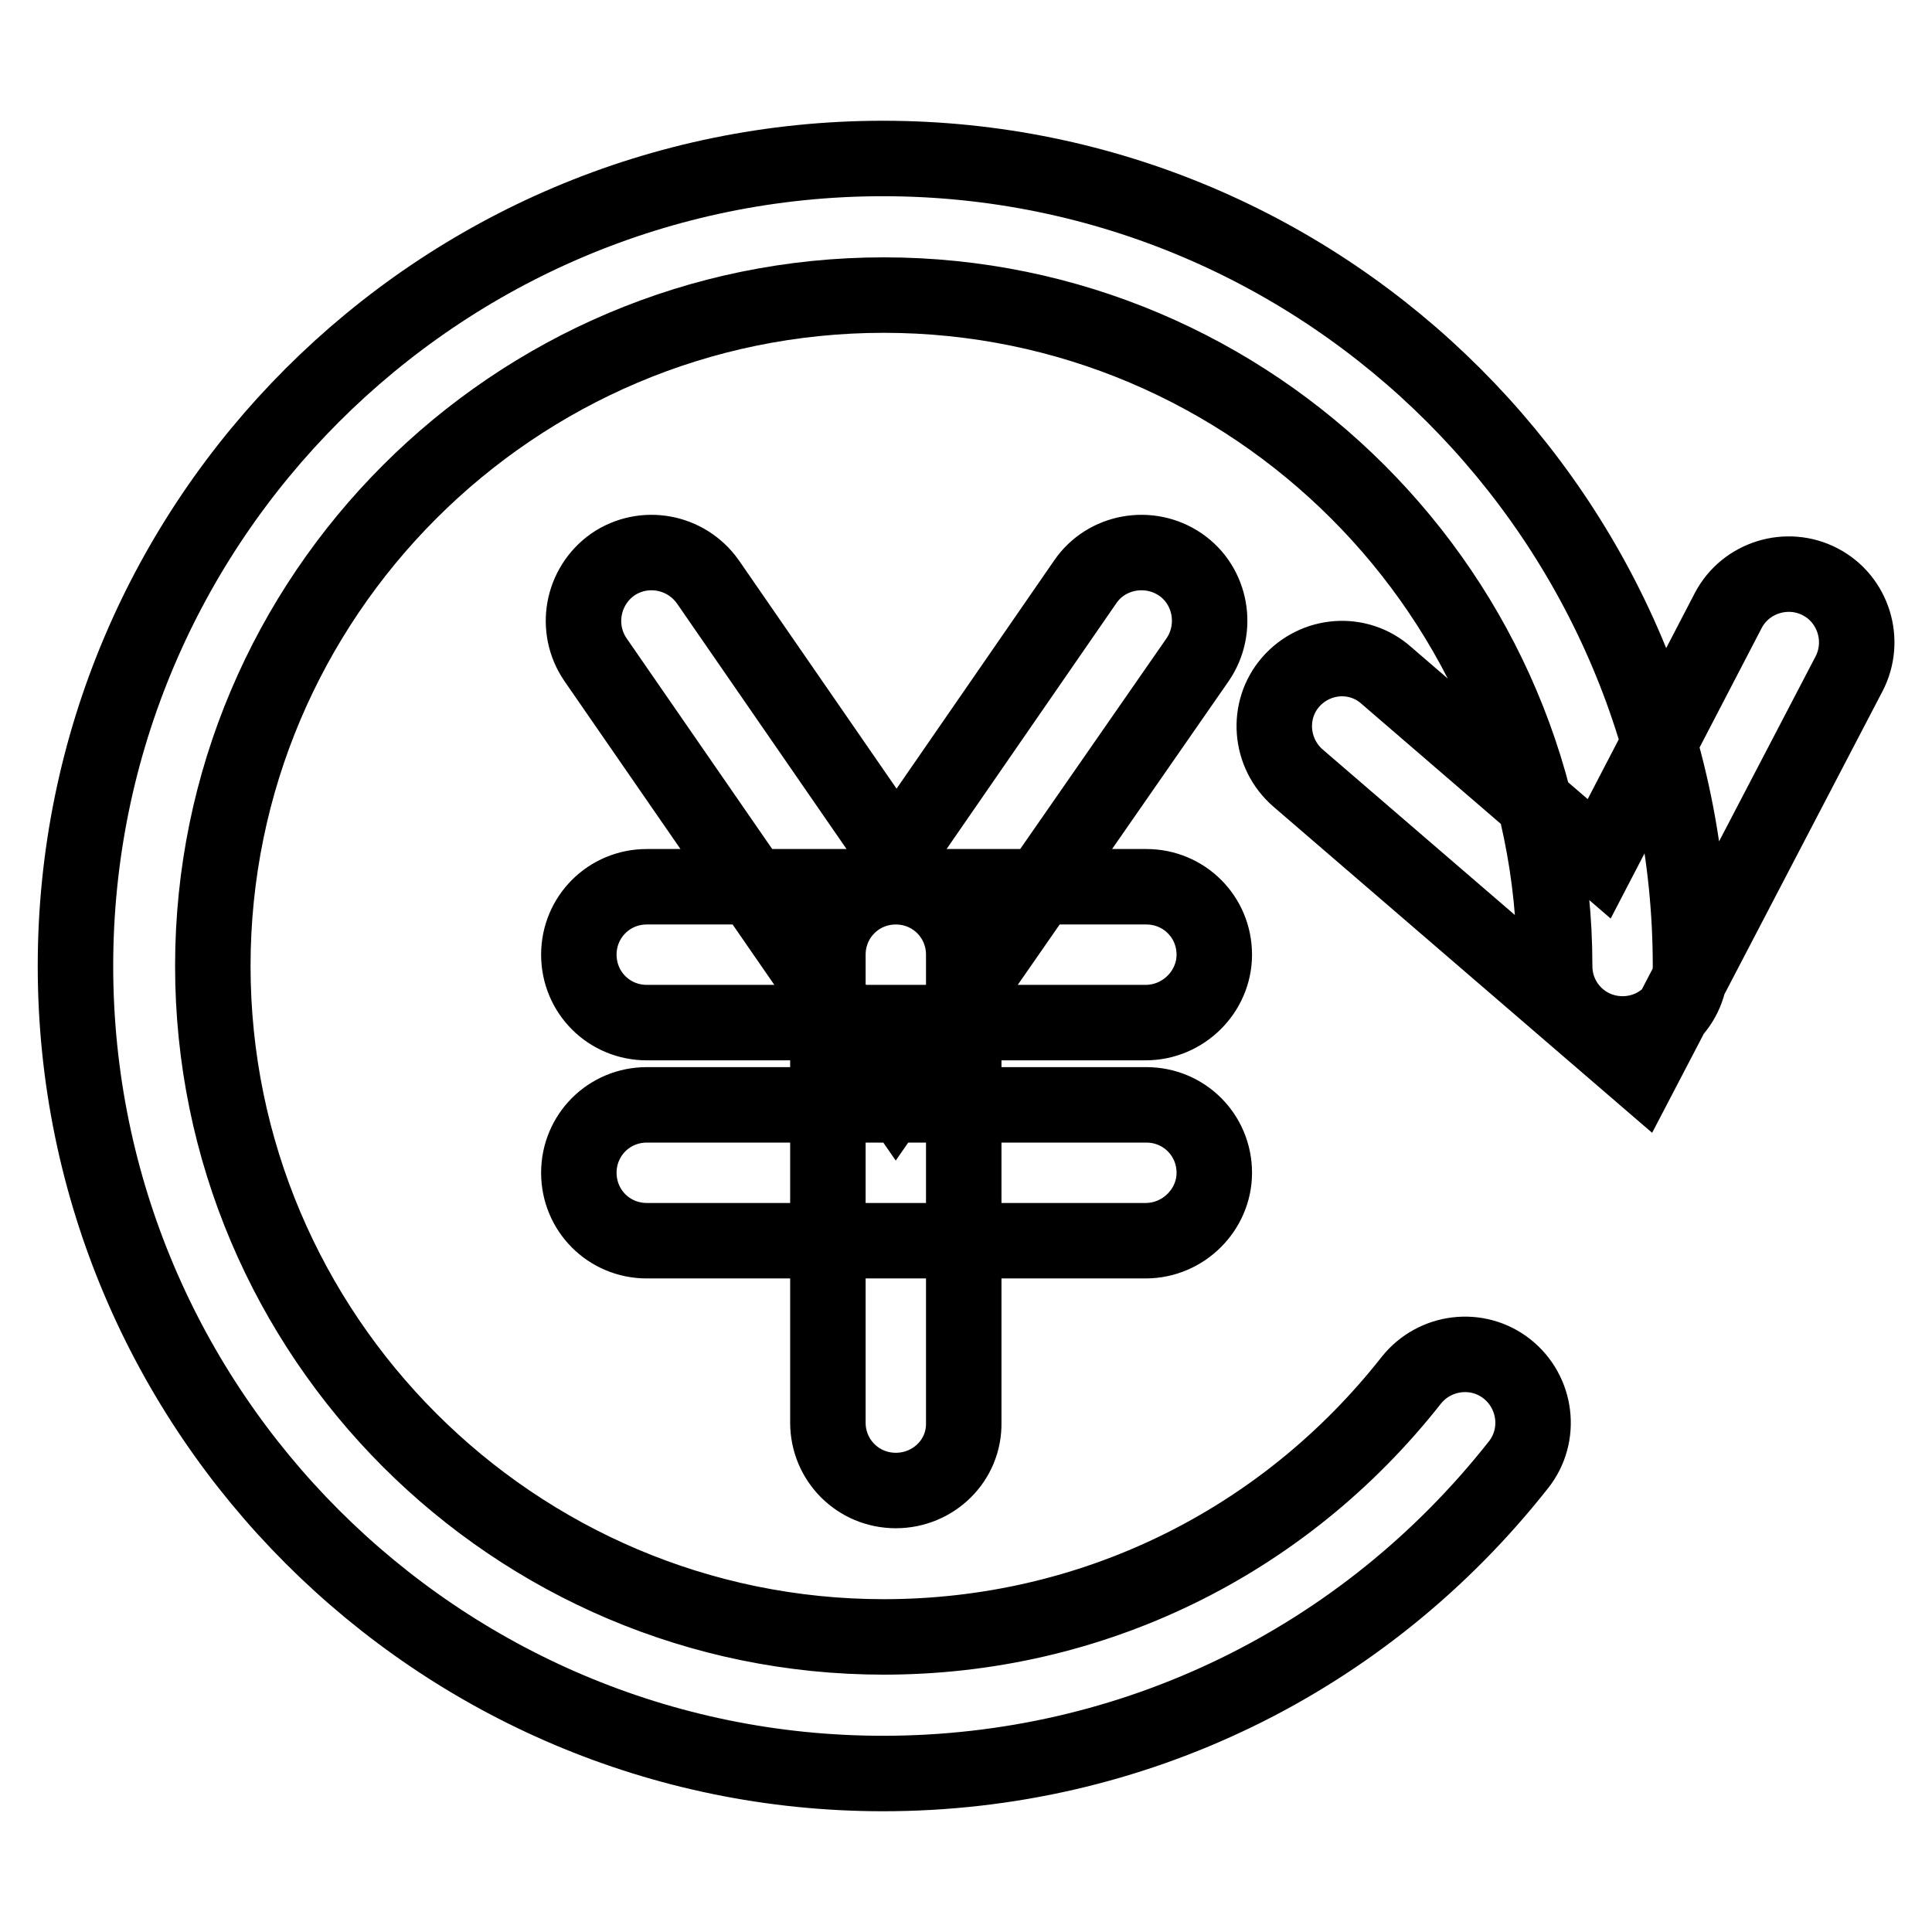 <?xml version="1.0" encoding="utf-8"?>
<!-- Svg Vector Icons : http://www.onlinewebfonts.com/icon -->
<!DOCTYPE svg PUBLIC "-//W3C//DTD SVG 1.1//EN" "http://www.w3.org/Graphics/SVG/1.1/DTD/svg11.dtd">
<svg version="1.1" xmlns="http://www.w3.org/2000/svg" xmlns:xlink="http://www.w3.org/1999/xlink" x="0px" y="0px" viewBox="0 0 256 256" enable-background="new 0 0 256 256" xml:space="preserve">
<g> <path stroke-width="10" fill-opacity="0" stroke="#000000"  d="M151.8,135.5H85.7c-5,0-9-4-9-9c0-5,4-9,9-9h66.2c5,0,9,4,9,9C160.9,131.4,156.8,135.5,151.8,135.5z  M151.8,164.4H85.7c-5,0-9-4-9-9c0-5,4-9,9-9h66.2c5,0,9,4,9,9C160.9,160.3,156.8,164.4,151.8,164.4z M118.7,197.5c-5,0-9-4-9-9 v-62c0-5,4-9,9-9c5,0,9,4,9,9v62C127.8,193.5,123.7,197.5,118.7,197.5z M118.7,145L78.9,87.4c-2.8-4.1-1.8-9.7,2.3-12.6 c4.1-2.8,9.7-1.8,12.6,2.3l25,36.2l25-36.2c2.8-4.1,8.5-5.1,12.6-2.3c4.1,2.8,5.1,8.5,2.3,12.6L118.7,145z M217.4,142.2l-45.4-39.1 c-3.8-3.3-4.2-9-1-12.7c3.3-3.8,9-4.2,12.7-0.9l28.2,24.3L229,80.9c2.3-4.4,7.8-6.1,12.2-3.8c4.4,2.3,6.1,7.8,3.8,12.2L217.4,142.2 z M117,235c-59,0-107-48-107-107C10,69,58,21,117,21c59,0,107,48,107,107c0,5-4,9-9,9c-5,0-9-4-9-9c0-49-39.9-88.9-88.9-88.9 c-49,0-88.9,39.9-88.9,88.9c0,49,39.9,88.9,88.9,88.9c27.5,0,52.9-12.4,69.9-34c3.1-3.9,8.8-4.6,12.7-1.5c3.9,3.1,4.6,8.8,1.5,12.7 C180.7,220.1,150,235,117,235z"/></g>
</svg>